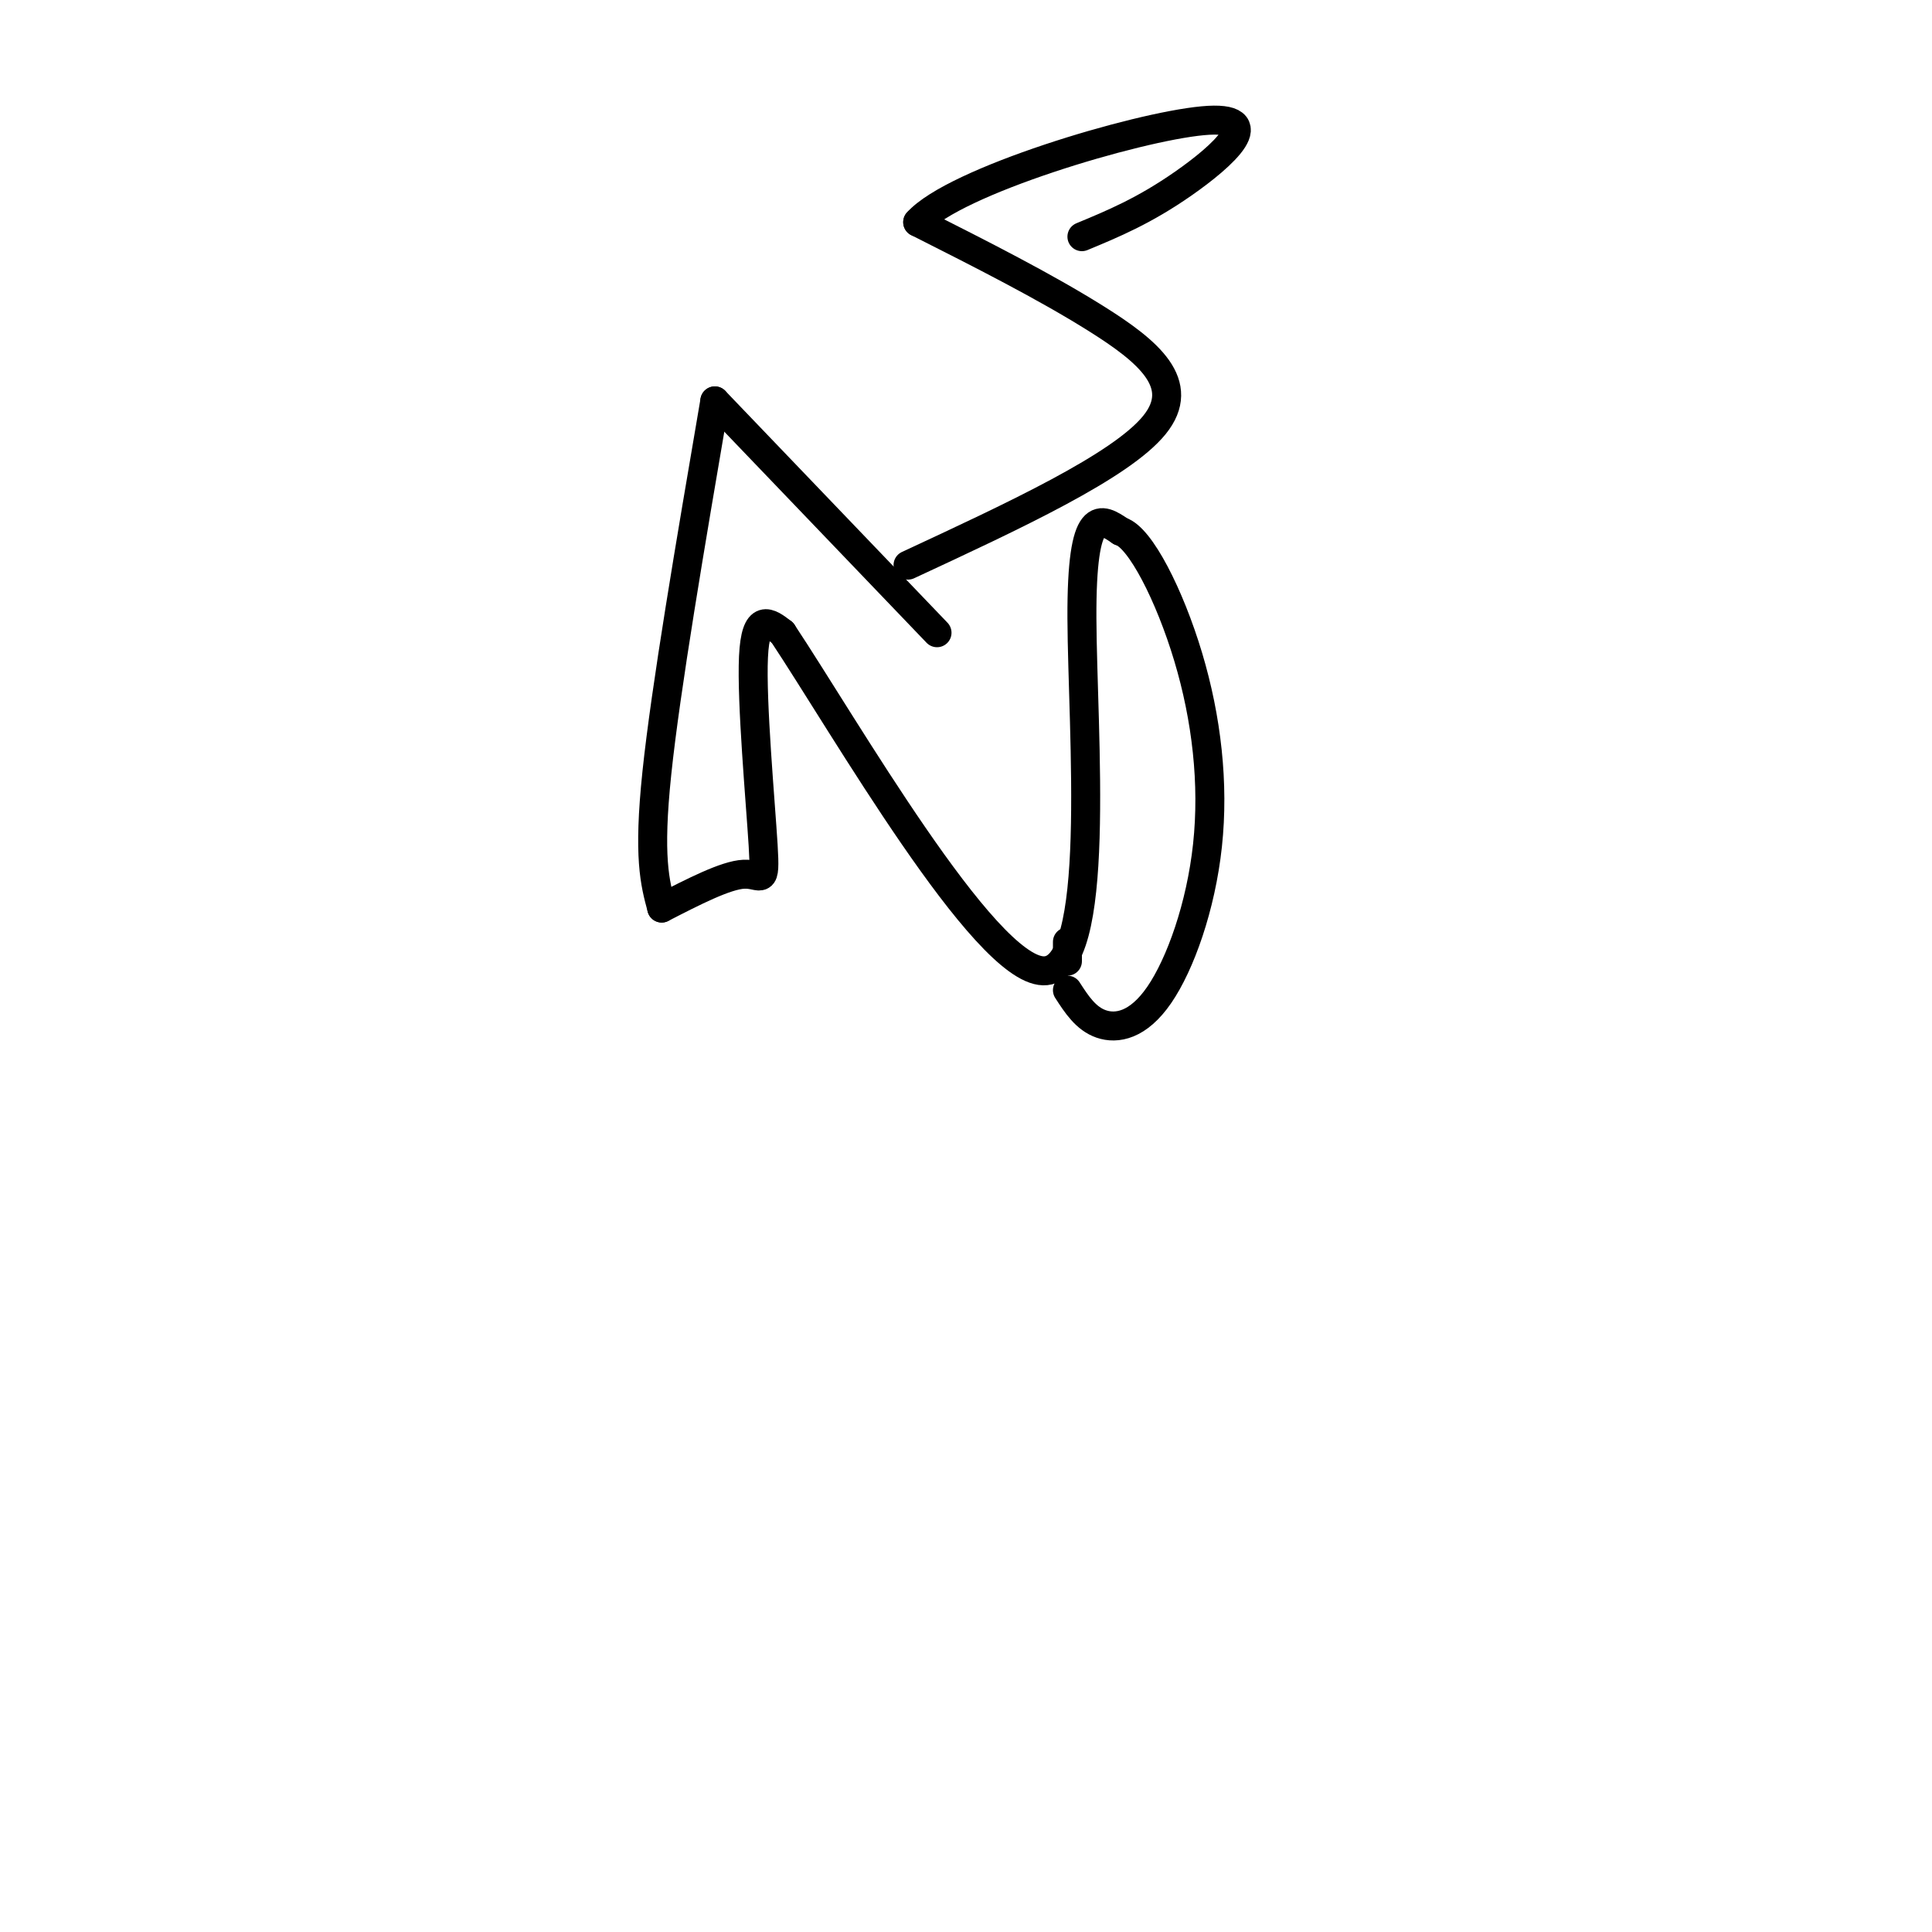 <svg viewBox='0 0 400 400' version='1.1' xmlns='http://www.w3.org/2000/svg' xmlns:xlink='http://www.w3.org/1999/xlink'><g fill='none' stroke='#000000' stroke-width='6' stroke-linecap='round' stroke-linejoin='round'><path d='M194,131c0.000,0.000 -46.000,-48.000 -46,-48'/><path d='M148,83c-5.083,29.750 -10.167,59.500 -12,77c-1.833,17.500 -0.417,22.750 1,28'/><path d='M137,188c6.637,-3.411 13.274,-6.821 17,-7c3.726,-0.179 4.542,2.875 4,-6c-0.542,-8.875 -2.440,-29.679 -2,-39c0.440,-9.321 3.220,-7.161 6,-5'/><path d='M162,131c12.762,19.190 41.667,69.667 54,70c12.333,0.333 8.095,-49.476 8,-73c-0.095,-23.524 3.952,-20.762 8,-18'/><path d='M232,110c4.049,1.209 10.171,13.233 14,26c3.829,12.767 5.367,26.278 4,39c-1.367,12.722 -5.637,24.656 -10,31c-4.363,6.344 -8.818,7.098 -12,6c-3.182,-1.098 -5.091,-4.049 -7,-7'/><path d='M221,199c0.000,0.000 0.000,-4.000 0,-4'/><path d='M188,117c22.044,-10.244 44.089,-20.489 51,-29c6.911,-8.511 -1.311,-15.289 -12,-22c-10.689,-6.711 -23.844,-13.356 -37,-20'/><path d='M190,46c7.607,-8.488 45.125,-19.708 59,-21c13.875,-1.292 4.107,7.345 -4,13c-8.107,5.655 -14.554,8.327 -21,11'/></g>
</svg>